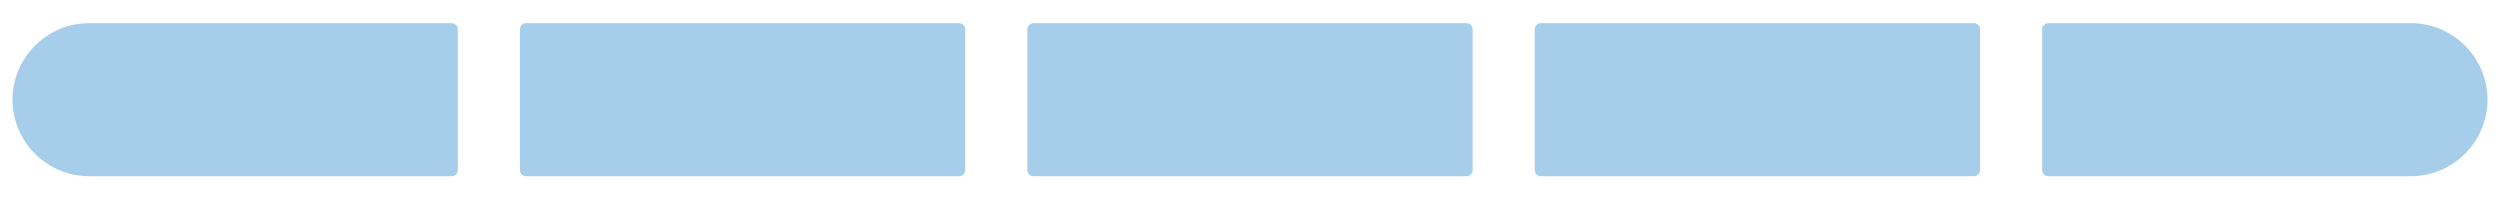 <?xml version="1.0" encoding="utf-8"?>
<!-- Generator: Adobe Illustrator 28.0.0, SVG Export Plug-In . SVG Version: 6.00 Build 0)  -->
<svg version="1.1" id="Livello_1" xmlns="http://www.w3.org/2000/svg" xmlns:xlink="http://www.w3.org/1999/xlink" x="0px" y="0px"
	 viewBox="0 0 400 32.1" style="enable-background:new 0 0 400 32.1;" xml:space="preserve">
<style type="text/css">
	.st0{fill-rule:evenodd;clip-rule:evenodd;fill:#A6CDE9;}
</style>
<path class="st0" d="M84.17,3.71h69.29c0.54,0,0.98,0.44,0.98,0.98v22.52c0,0.54-0.44,0.98-0.98,0.98H84.17
	c-0.54,0-0.98-0.44-0.98-0.98V4.69C83.19,4.15,83.63,3.71,84.17,3.71"/>
<path class="st0" d="M14.24,3.71h58.03c0.54,0,0.98,0.44,0.98,0.98v22.52c0,0.54-0.44,0.98-0.98,0.98H14.24
	C7.51,28.19,2,22.68,2,15.95S7.51,3.71,14.24,3.71"/>
<path class="st0" d="M165.35,3.71h69.29c0.54,0,0.98,0.44,0.98,0.98v22.52c0,0.54-0.44,0.98-0.98,0.98h-69.29
	c-0.54,0-0.98-0.44-0.98-0.98V4.69C164.37,4.15,164.81,3.71,165.35,3.71"/>
<path class="st0" d="M246.54,3.71h69.29c0.54,0,0.98,0.44,0.98,0.98v22.52c0,0.54-0.44,0.98-0.98,0.98h-69.29
	c-0.54,0-0.98-0.44-0.98-0.98V4.69C245.56,4.15,246,3.71,246.54,3.71"/>
<path class="st0" d="M385.76,3.71h-58.03c-0.54,0-0.98,0.44-0.98,0.98v22.52c0,0.54,0.44,0.98,0.98,0.98h58.03
	c6.73,0,12.24-5.51,12.24-12.24S392.49,3.71,385.76,3.71"/>
</svg>
